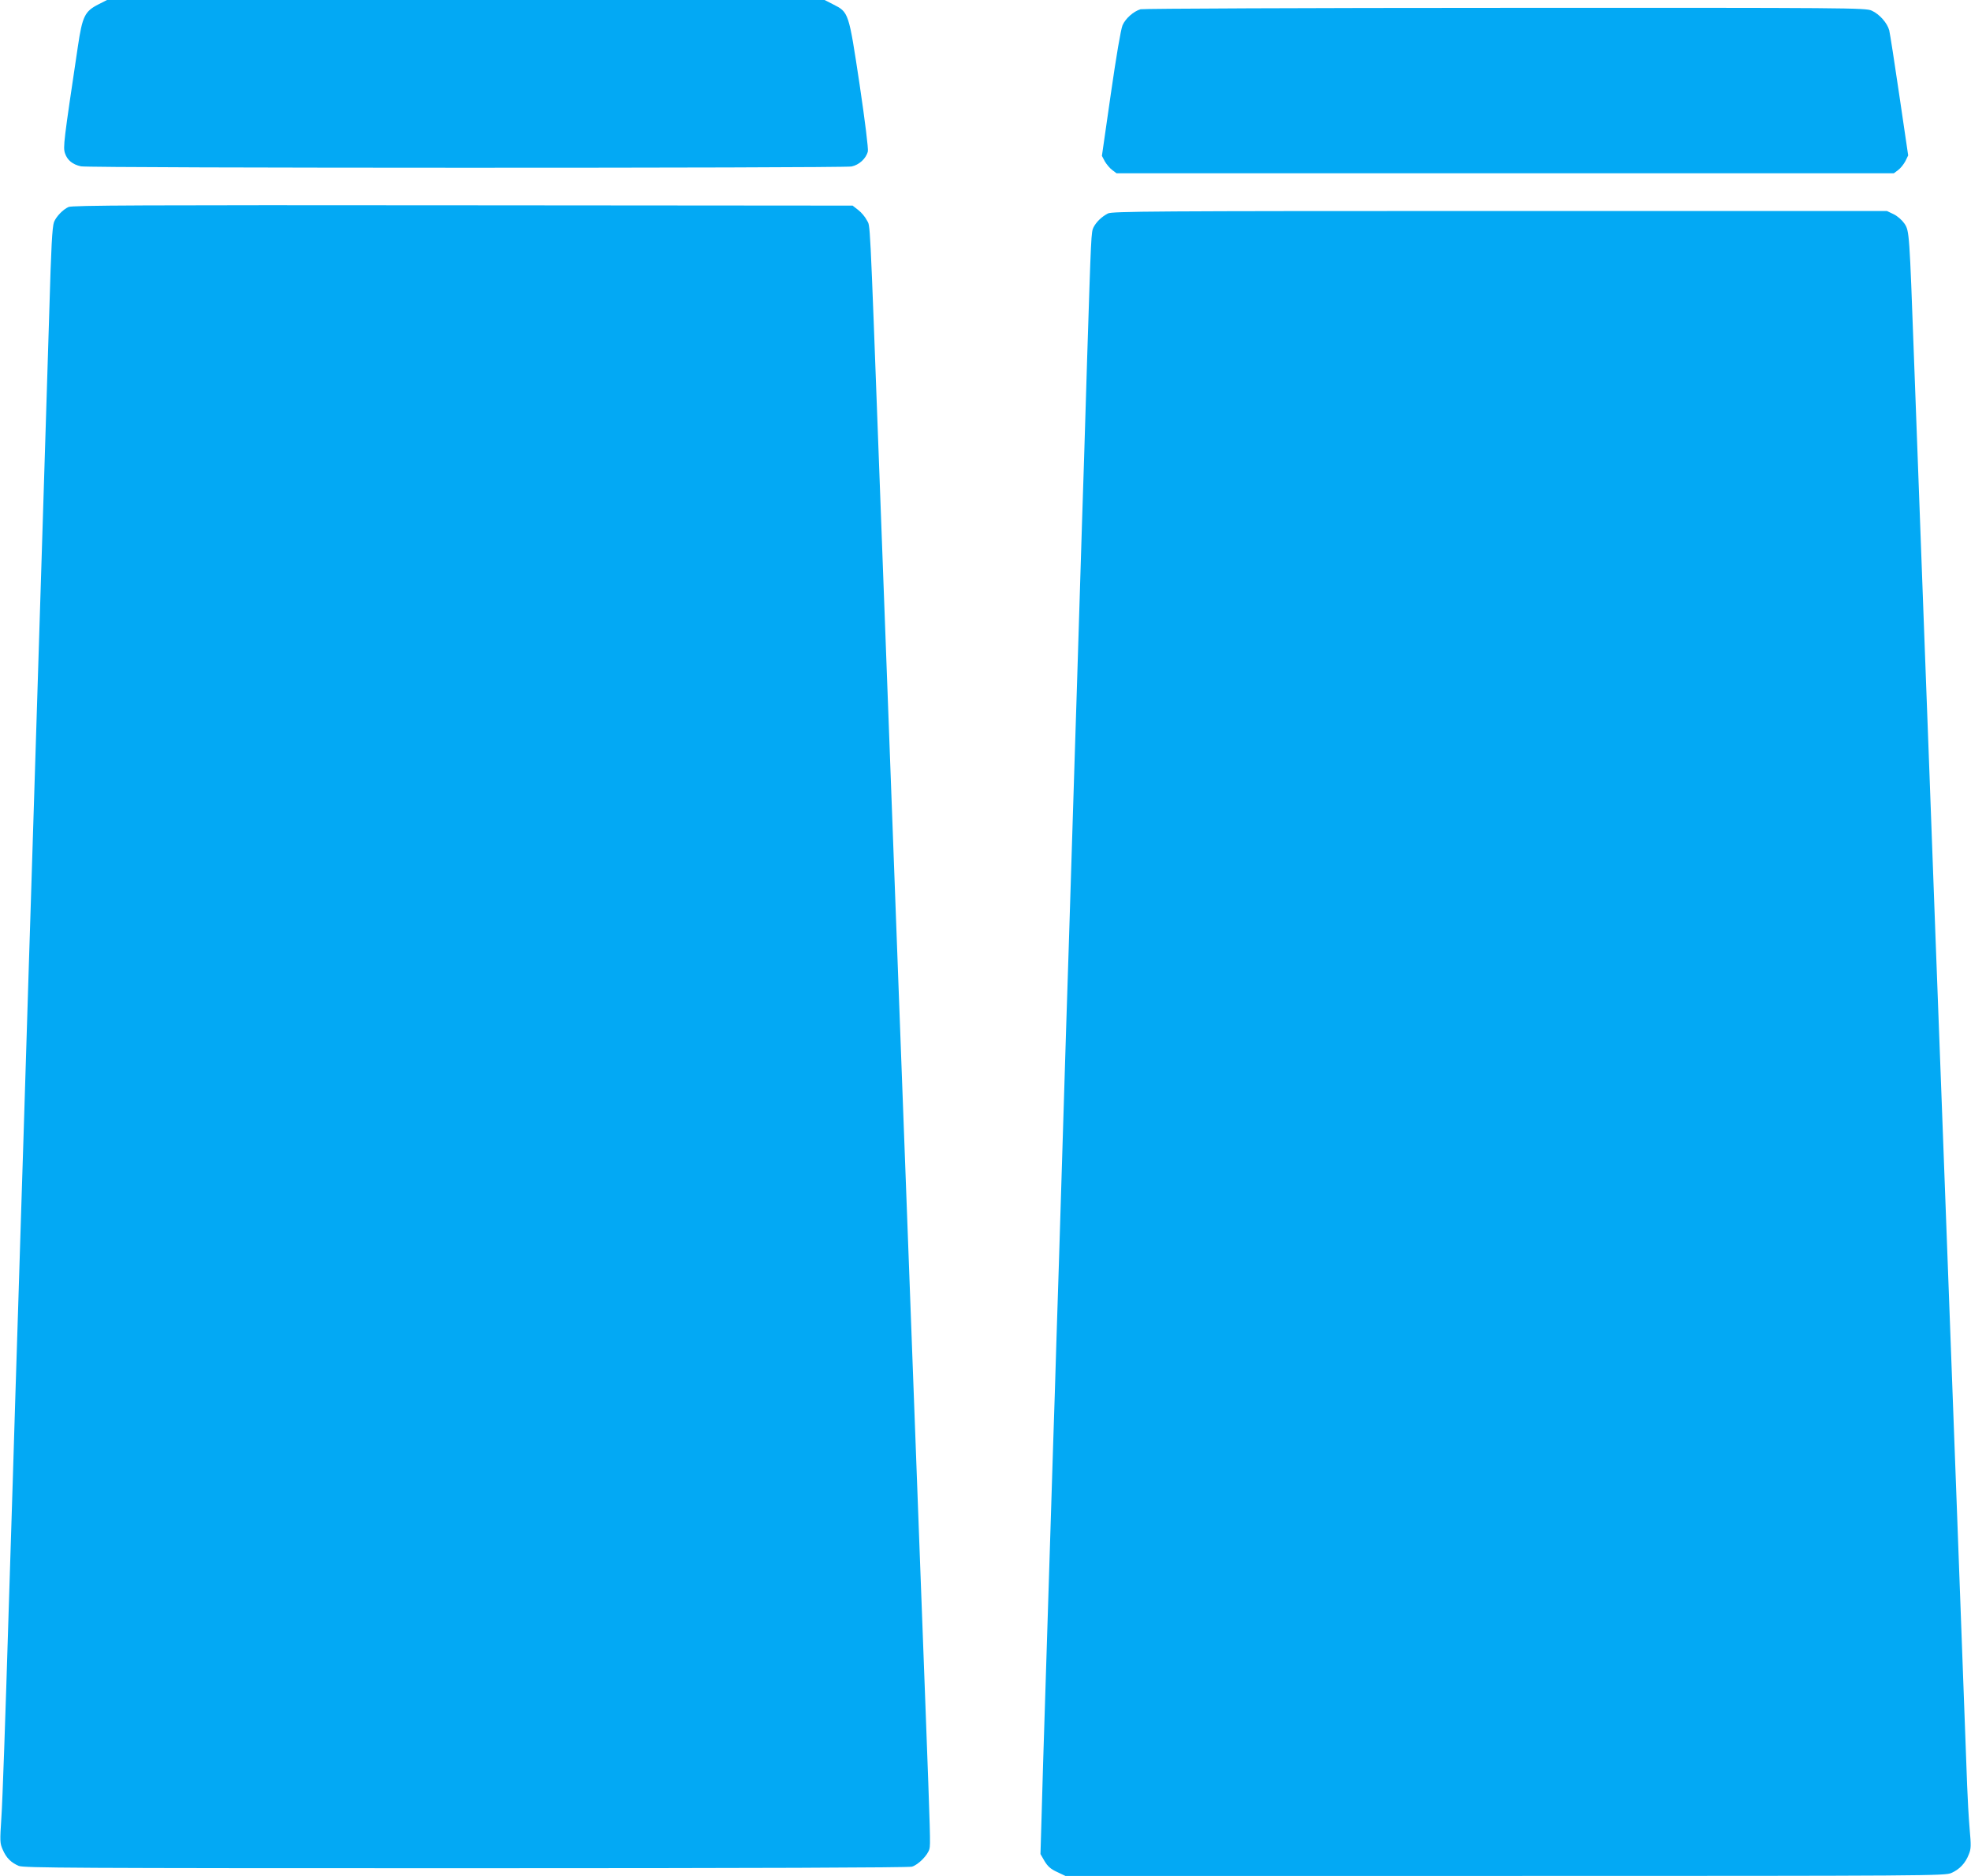<?xml version="1.0" standalone="no"?>
<!DOCTYPE svg PUBLIC "-//W3C//DTD SVG 20010904//EN"
 "http://www.w3.org/TR/2001/REC-SVG-20010904/DTD/svg10.dtd">
<svg version="1.0" xmlns="http://www.w3.org/2000/svg"
 width="1280pt" height="1218pt" viewBox="0 0 1280 1218"
 preserveAspectRatio="xMidYMid meet">
<g transform="translate(0,1218) scale(0.1,-0.1)"
fill="#03a9f4" stroke="none">
<path d="M640 12152 c-89 -45 -105 -77 -134 -272 -93 -622 -97 -655 -84 -695
15 -45 49 -73 104 -85 50 -12 4943 -12 5004 -1 49 10 95 52 106 98 4 15 -18
195 -54 437 -71 470 -70 466 -172 518 l-55 28 -2330 0 -2330 0 -55 -28z"/>
<path d="M7407 12120 c-46 -14 -98 -60 -117 -104 -11 -25 -41 -202 -76 -445
l-58 -403 19 -36 c11 -19 33 -45 48 -56 l28 -21 2524 0 2524 0 28 21 c15 11
36 37 47 58 l18 37 -57 387 c-31 213 -61 404 -66 425 -13 48 -63 105 -114 128
-38 18 -137 19 -2380 18 -1287 0 -2353 -5 -2368 -9z"/>
<path d="M445 10836 c-36 -16 -80 -62 -94 -97 -12 -32 -19 -162 -31 -584 -10
-313 -58 -1882 -80 -2567 -5 -175 -14 -462 -20 -638 -5 -176 -15 -463 -20
-637 -6 -175 -19 -606 -30 -958 -11 -352 -24 -783 -30 -957 -5 -175 -15 -463
-20 -640 -6 -178 -15 -462 -20 -633 -5 -170 -25 -821 -45 -1445 -19 -624 -39
-1209 -46 -1300 -10 -156 -10 -167 9 -210 23 -53 53 -83 104 -105 33 -13 339
-15 2900 -15 1905 0 2875 4 2900 10 41 12 104 75 114 116 7 28 6 75 -26 929
-11 286 -29 765 -40 1065 -11 300 -29 781 -40 1070 -11 289 -29 770 -40 1070
-11 300 -29 781 -40 1070 -11 289 -33 892 -50 1340 -17 448 -39 1051 -50 1340
-11 289 -29 770 -40 1070 -63 1692 -58 1576 -80 1619 -11 22 -36 52 -57 68
l-36 28 -2531 2 c-2099 2 -2536 0 -2561 -11z"/>
<path d="M7195 10794 c-40 -21 -74 -53 -93 -89 -16 -31 -16 -43 -42 -855 -6
-190 -15 -484 -20 -655 -6 -170 -19 -598 -30 -950 -11 -352 -24 -783 -30 -957
-5 -175 -14 -462 -20 -638 -5 -176 -15 -463 -20 -637 -6 -175 -24 -750 -40
-1278 -16 -528 -34 -1103 -40 -1277 -5 -175 -14 -461 -20 -635 -12 -397 -25
-795 -50 -1588 -11 -341 -23 -726 -26 -856 l-7 -237 26 -45 c21 -35 40 -52 81
-71 l55 -26 2855 0 c2774 0 2856 1 2898 19 53 23 91 63 113 119 16 38 16 57 6
170 -6 70 -13 195 -16 277 -17 465 -48 1297 -65 1755 -11 289 -33 892 -50
1340 -17 448 -39 1051 -50 1340 -26 685 -56 1486 -80 2145 -11 292 -24 652
-30 800 -27 724 -51 1372 -70 1885 -30 818 -30 830 -62 878 -16 23 -44 48 -70
61 l-44 21 -2515 0 c-2258 0 -2517 -2 -2544 -16z"/>
</g>
</svg>
